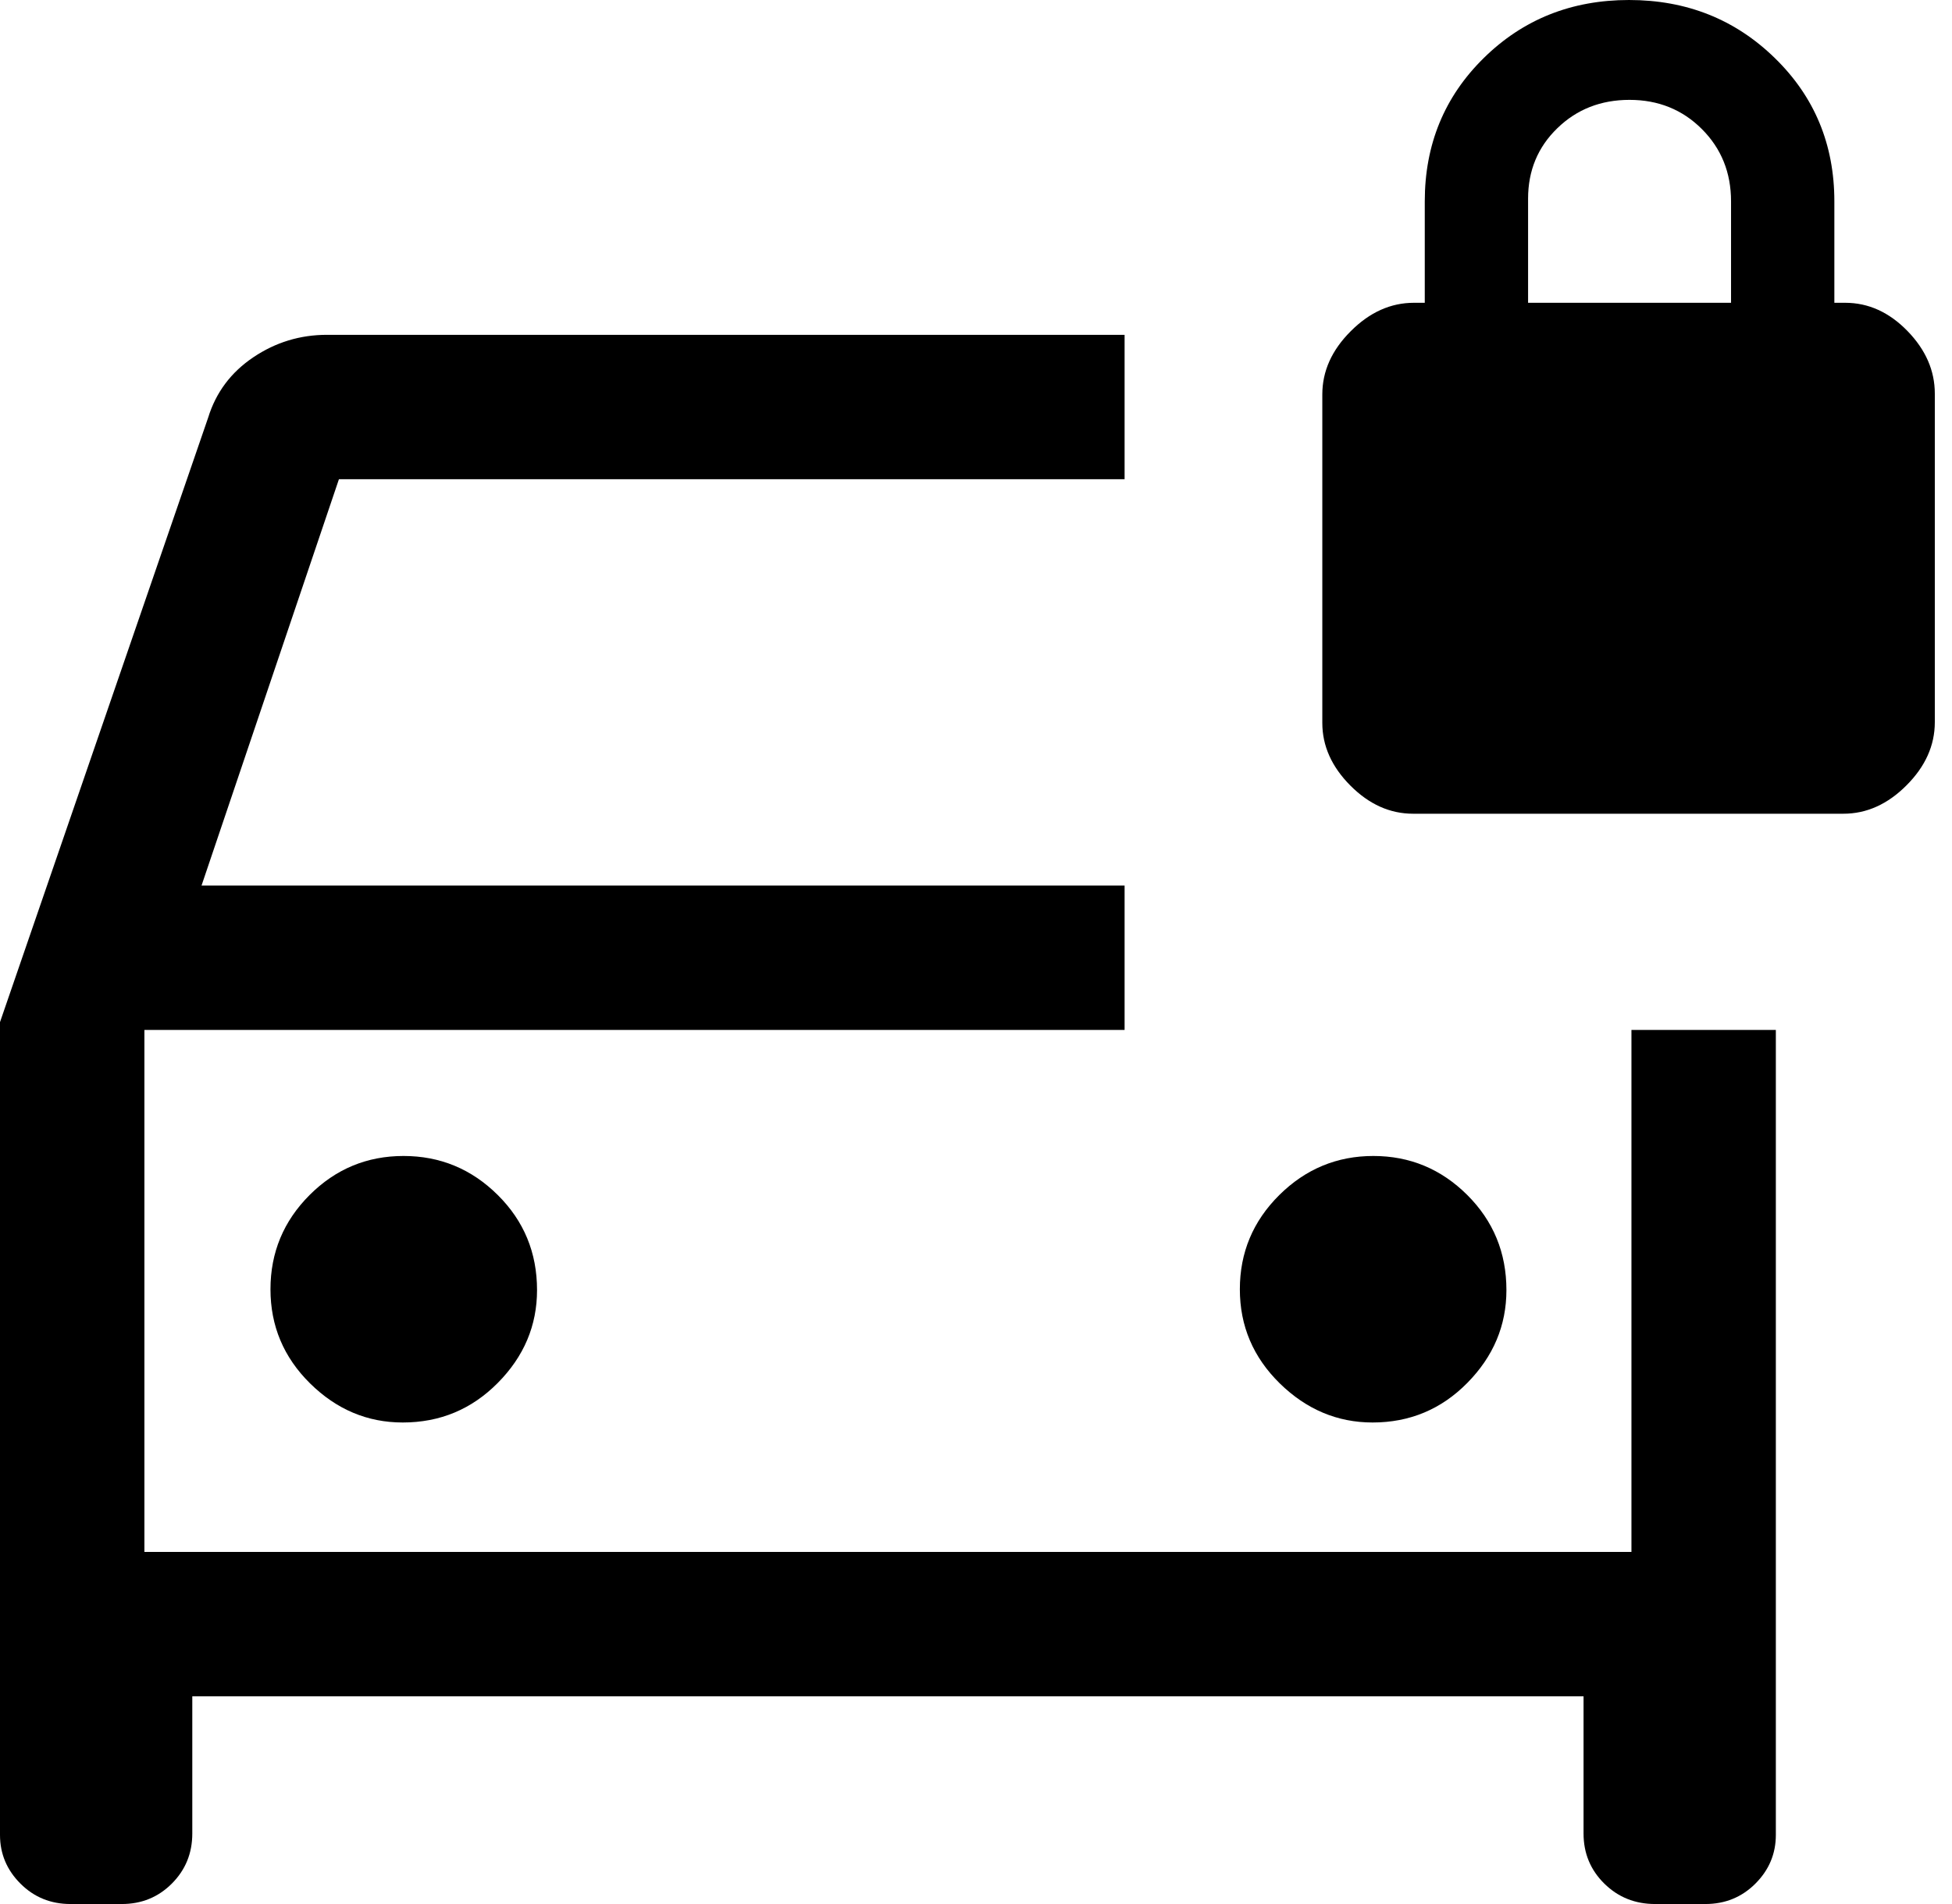 <svg xmlns="http://www.w3.org/2000/svg" width="41" height="40" viewBox="0 0 41 40" fill="none">
    <path d="M8.459 29.884C9.241 29.884 9.907 29.607 10.456 29.052C11.006 28.497 11.28 27.847 11.28 27.102C11.28 26.316 11.005 25.65 10.454 25.104C9.903 24.558 9.244 24.285 8.476 24.285C7.707 24.285 7.049 24.559 6.502 25.106C5.955 25.654 5.681 26.314 5.681 27.085C5.681 27.856 5.958 28.515 6.513 29.063C7.068 29.61 7.716 29.884 8.459 29.884ZM28.83 29.884C29.609 29.884 30.273 29.607 30.82 29.052C31.367 28.497 31.641 27.847 31.641 27.102C31.641 26.316 31.366 25.65 30.818 25.104C30.269 24.558 29.612 24.285 28.846 24.285C28.081 24.285 27.422 24.559 26.87 25.106C26.318 25.654 26.042 26.314 26.042 27.085C26.042 27.856 26.322 28.515 26.881 29.063C27.44 29.61 28.09 29.884 28.83 29.884ZM1.481 40C1.066 40 0.715 39.857 0.429 39.571C0.143 39.285 0 38.944 0 38.548V21.473L4.372 8.774C4.535 8.245 4.851 7.822 5.319 7.507C5.786 7.192 6.303 7.034 6.868 7.034H23.621V10.067H7.119L4.233 18.604H23.621V21.637H3.033V32.603H34.267V21.637H37.3V38.548C37.3 38.944 37.157 39.285 36.871 39.571C36.585 39.857 36.234 40 35.819 40H34.765C34.343 40 33.987 39.857 33.697 39.571C33.407 39.285 33.261 38.934 33.261 38.519V35.636H4.039V38.519C4.039 38.934 3.895 39.285 3.609 39.571C3.323 39.857 2.973 40 2.558 40H1.481ZM29.682 17.095C29.195 17.095 28.756 16.898 28.363 16.503C27.971 16.109 27.774 15.67 27.774 15.187V8.286C27.774 7.798 27.973 7.355 28.371 6.958C28.768 6.56 29.21 6.361 29.698 6.361H29.926V4.23C29.926 3.035 30.339 2.031 31.165 1.219C31.991 0.406 33.008 0 34.216 0C35.424 0 36.445 0.406 37.278 1.219C38.112 2.031 38.529 3.035 38.529 4.23V6.361H38.757C39.244 6.361 39.68 6.559 40.064 6.953C40.448 7.348 40.639 7.787 40.639 8.27V15.172C40.639 15.659 40.441 16.102 40.044 16.499C39.647 16.897 39.206 17.095 38.718 17.095H29.682ZM32.096 6.361H36.359V4.23C36.359 3.626 36.155 3.12 35.746 2.711C35.338 2.303 34.831 2.098 34.227 2.098C33.624 2.098 33.117 2.297 32.709 2.695C32.3 3.092 32.096 3.585 32.096 4.173V6.361Z" fill="black"/>
</svg>
